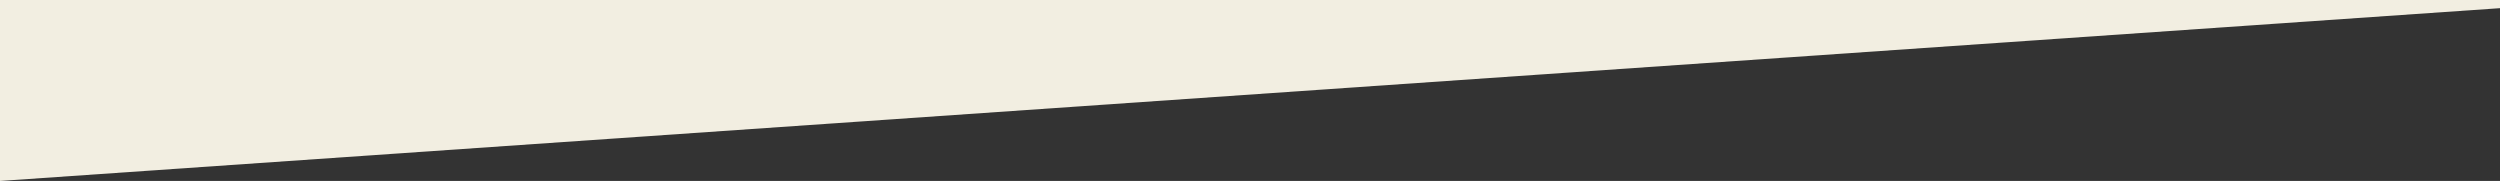 <svg xmlns="http://www.w3.org/2000/svg" width="1366" height="98.871" viewBox="0 0 1366 98.871">
  <rect x="0" y="0" width="1366" height="98.871" fill="#333333" stroke="none"/>
  <path id="Caminho_599" data-name="Caminho 599" d="M0,360.085H1366v4.465L0,458.957Z" transform="translate(0 -360.085)" fill="#f2eee1"/>
</svg>
